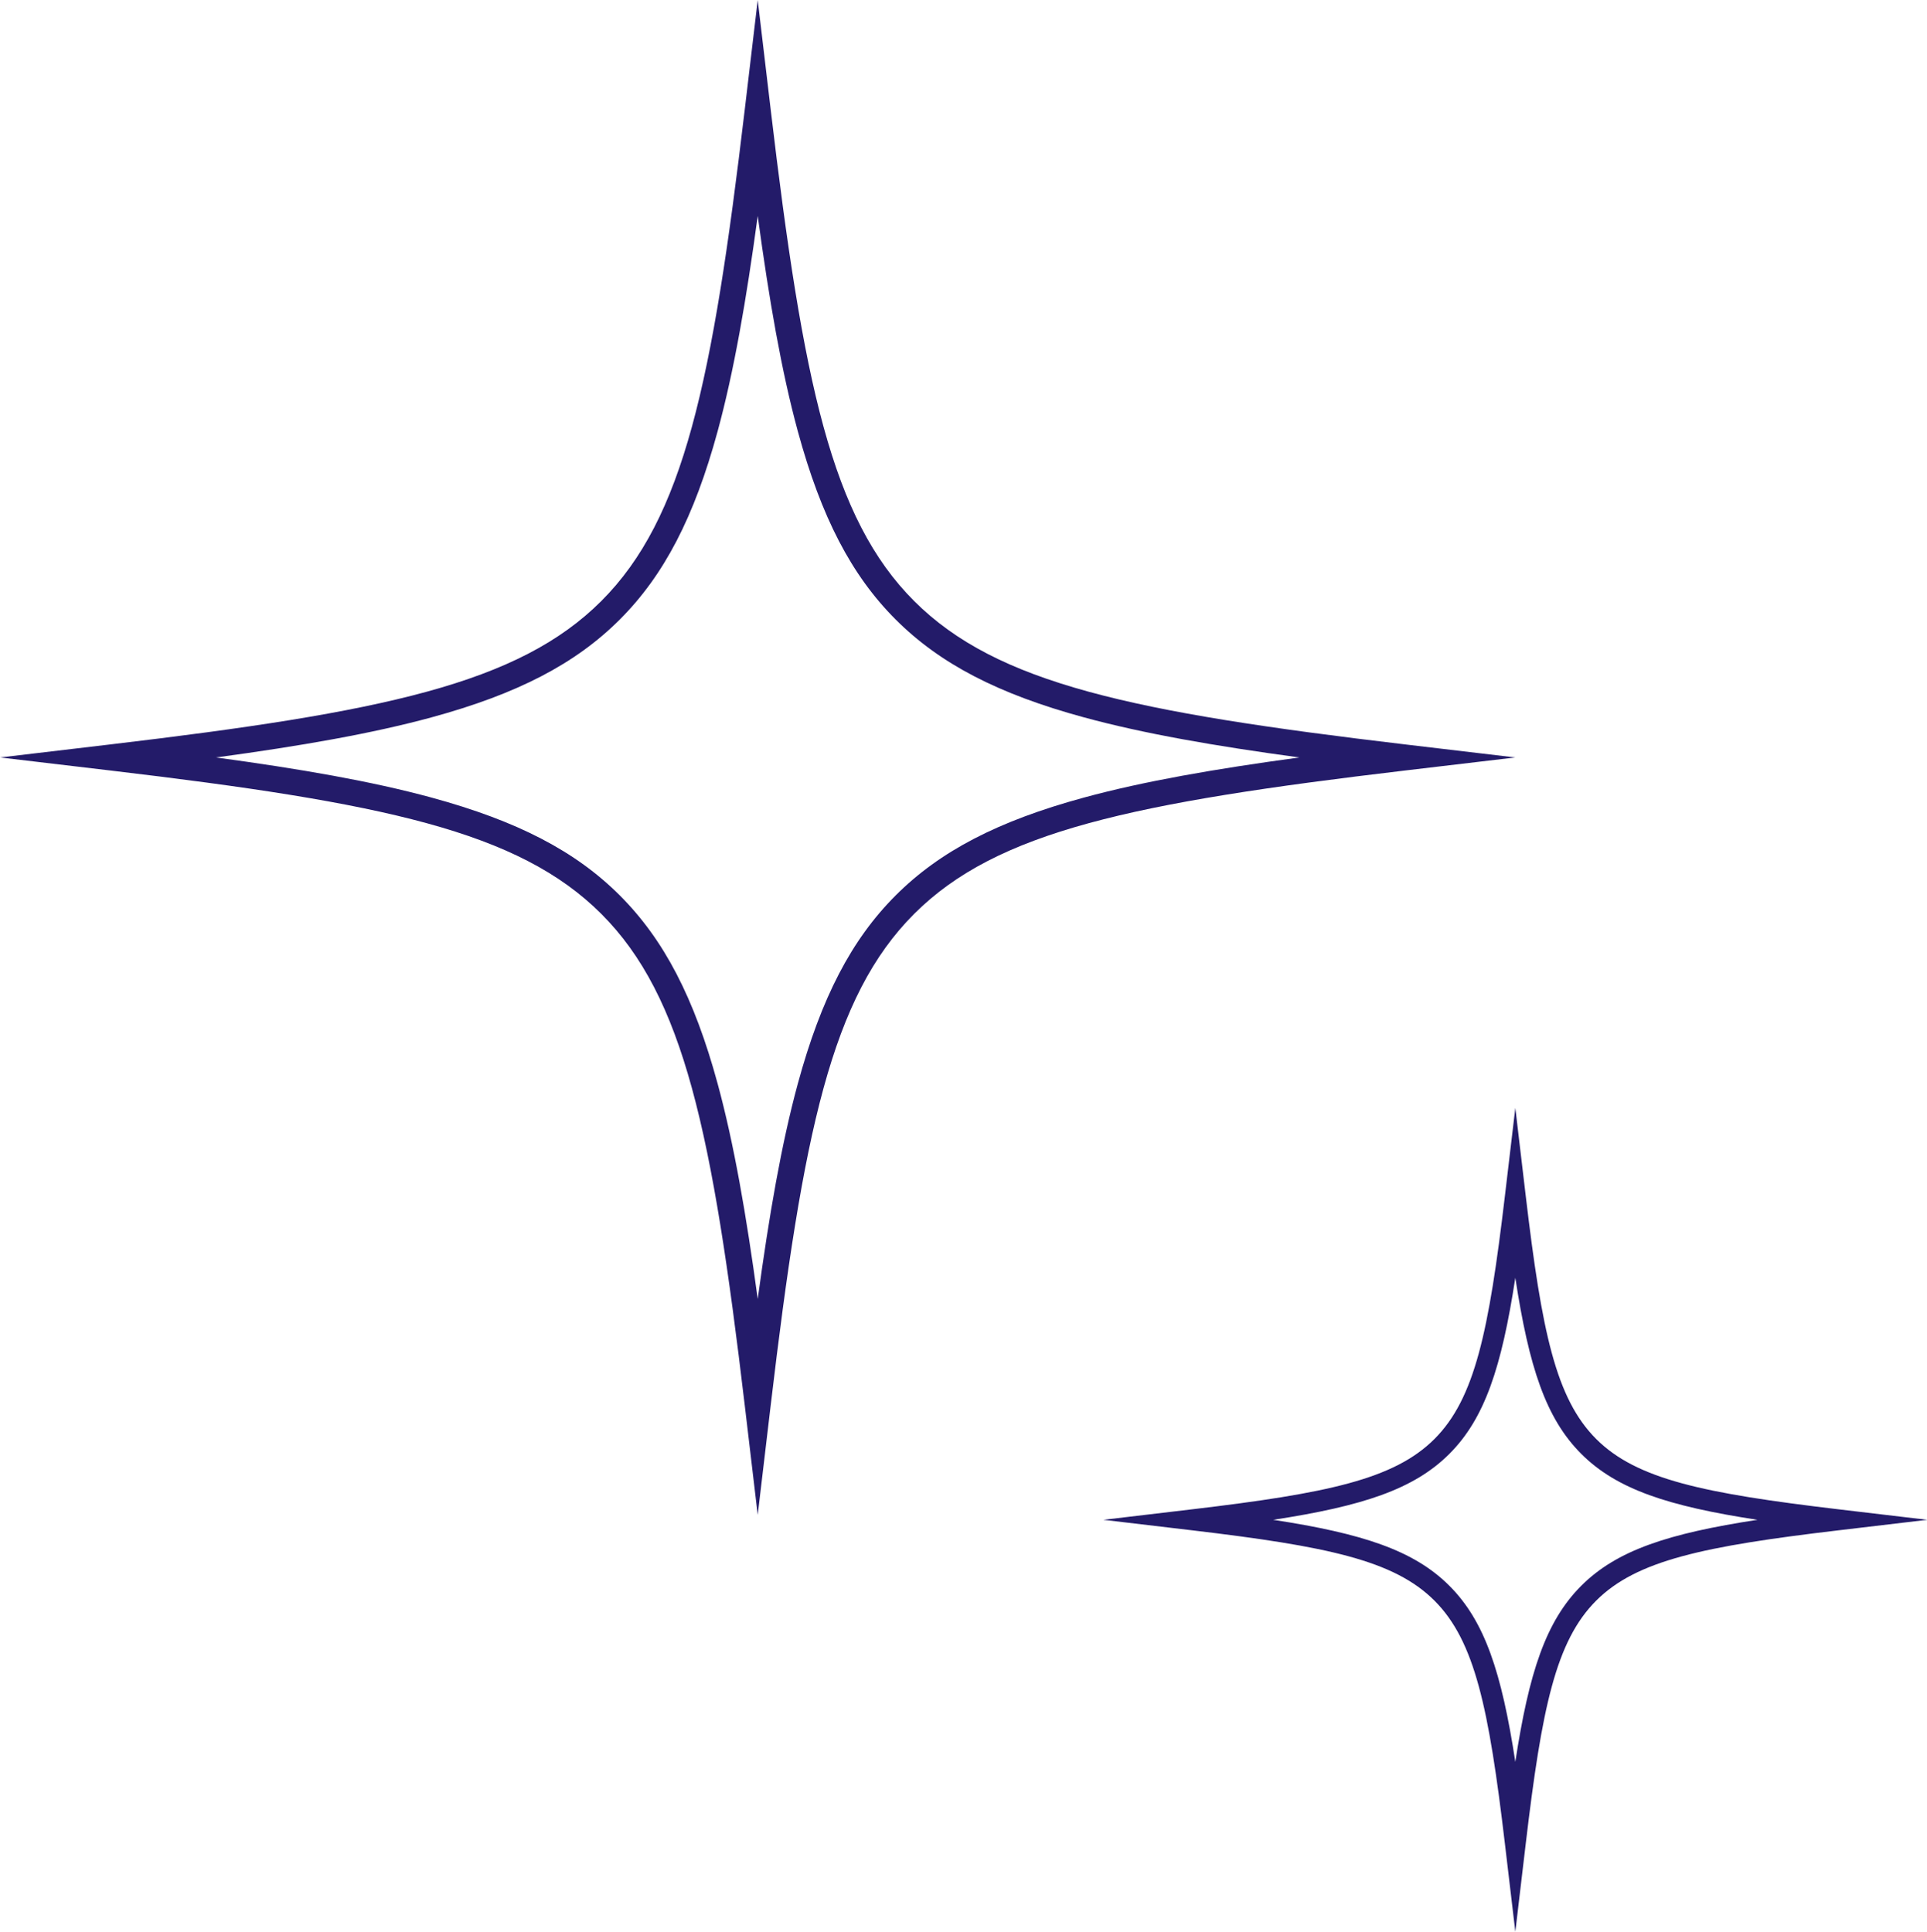 <?xml version="1.0" encoding="UTF-8" standalone="no"?><svg xmlns="http://www.w3.org/2000/svg" xmlns:xlink="http://www.w3.org/1999/xlink" fill="#000000" height="421.7" preserveAspectRatio="xMidYMid meet" version="1" viewBox="41.1 55.3 420.6 421.7" width="420.6" zoomAndPan="magnify"><g><g fill="#231b69" id="change1_1"><path d="M371.843,220.663l-23.936-2.833c-59.579-7.051-89.207-13.245-107.275-31.313 c-18.068-18.068-24.262-47.696-31.313-107.275l-2.833-23.936l-2.833,23.936c-7.051,59.579-13.245,89.207-31.313,107.275 c-18.067,18.068-47.696,24.262-107.275,31.313l-23.936,2.833l23.936,2.833c59.579,7.051,89.207,13.245,107.275,31.313 c18.068,18.067,24.262,47.696,31.313,107.275l2.833,23.936l2.833-23.936c7.051-59.579,13.245-89.207,31.313-107.275 c18.068-18.068,47.696-24.262,107.275-31.313L371.843,220.663z M277.695,229.417c-18.762,5.111-31.437,11.698-41.096,21.357 c-9.659,9.659-16.246,22.334-21.357,41.096c-3.56,13.068-6.254,28.593-8.755,47.017c-2.501-18.423-5.195-33.949-8.754-47.017 c-5.111-18.762-11.698-31.437-21.357-41.096c-9.659-9.659-22.334-16.246-41.096-21.357c-13.068-3.56-28.593-6.254-47.017-8.754 c18.424-2.501,33.949-5.195,47.017-8.754c18.763-5.111,31.437-11.698,41.096-21.357c9.659-9.659,16.246-22.334,21.357-41.096 c3.56-13.068,6.254-28.593,8.754-47.017c2.501,18.423,5.194,33.949,8.755,47.017c5.111,18.763,11.698,31.437,21.357,41.096 c9.659,9.659,22.334,16.246,41.096,21.357c13.068,3.56,28.593,6.254,47.017,8.754 C306.288,223.163,290.763,225.857,277.695,229.417z"/><path d="M442.47,384.809c-29.502-3.492-44.153-6.538-52.978-15.364c-8.826-8.826-11.873-23.476-15.364-52.978 l-2.284-19.297l-2.284,19.297c-3.491,29.502-6.539,44.153-15.364,52.978c-8.826,8.826-23.476,11.873-52.978,15.364l-19.297,2.284 l19.297,2.284c29.502,3.491,44.153,6.538,52.978,15.364c8.826,8.826,11.873,23.476,15.364,52.978l2.284,19.297l2.284-19.297 c3.491-29.502,6.538-44.153,15.364-52.978c8.826-8.826,23.476-11.873,52.978-15.364l19.297-2.284L442.47,384.809z M386.239,401.489c-7.747,7.747-11.41,18.946-14.395,38.441c-2.986-19.495-6.649-30.694-14.396-38.441 s-18.946-11.41-38.441-14.396c19.495-2.986,30.694-6.649,38.441-14.396c7.747-7.747,11.41-18.946,14.396-38.441 c2.985,19.495,6.648,30.694,14.395,38.441c7.747,7.747,18.946,11.41,38.441,14.396 C405.185,390.078,393.986,393.742,386.239,401.489z"/></g></g></svg>